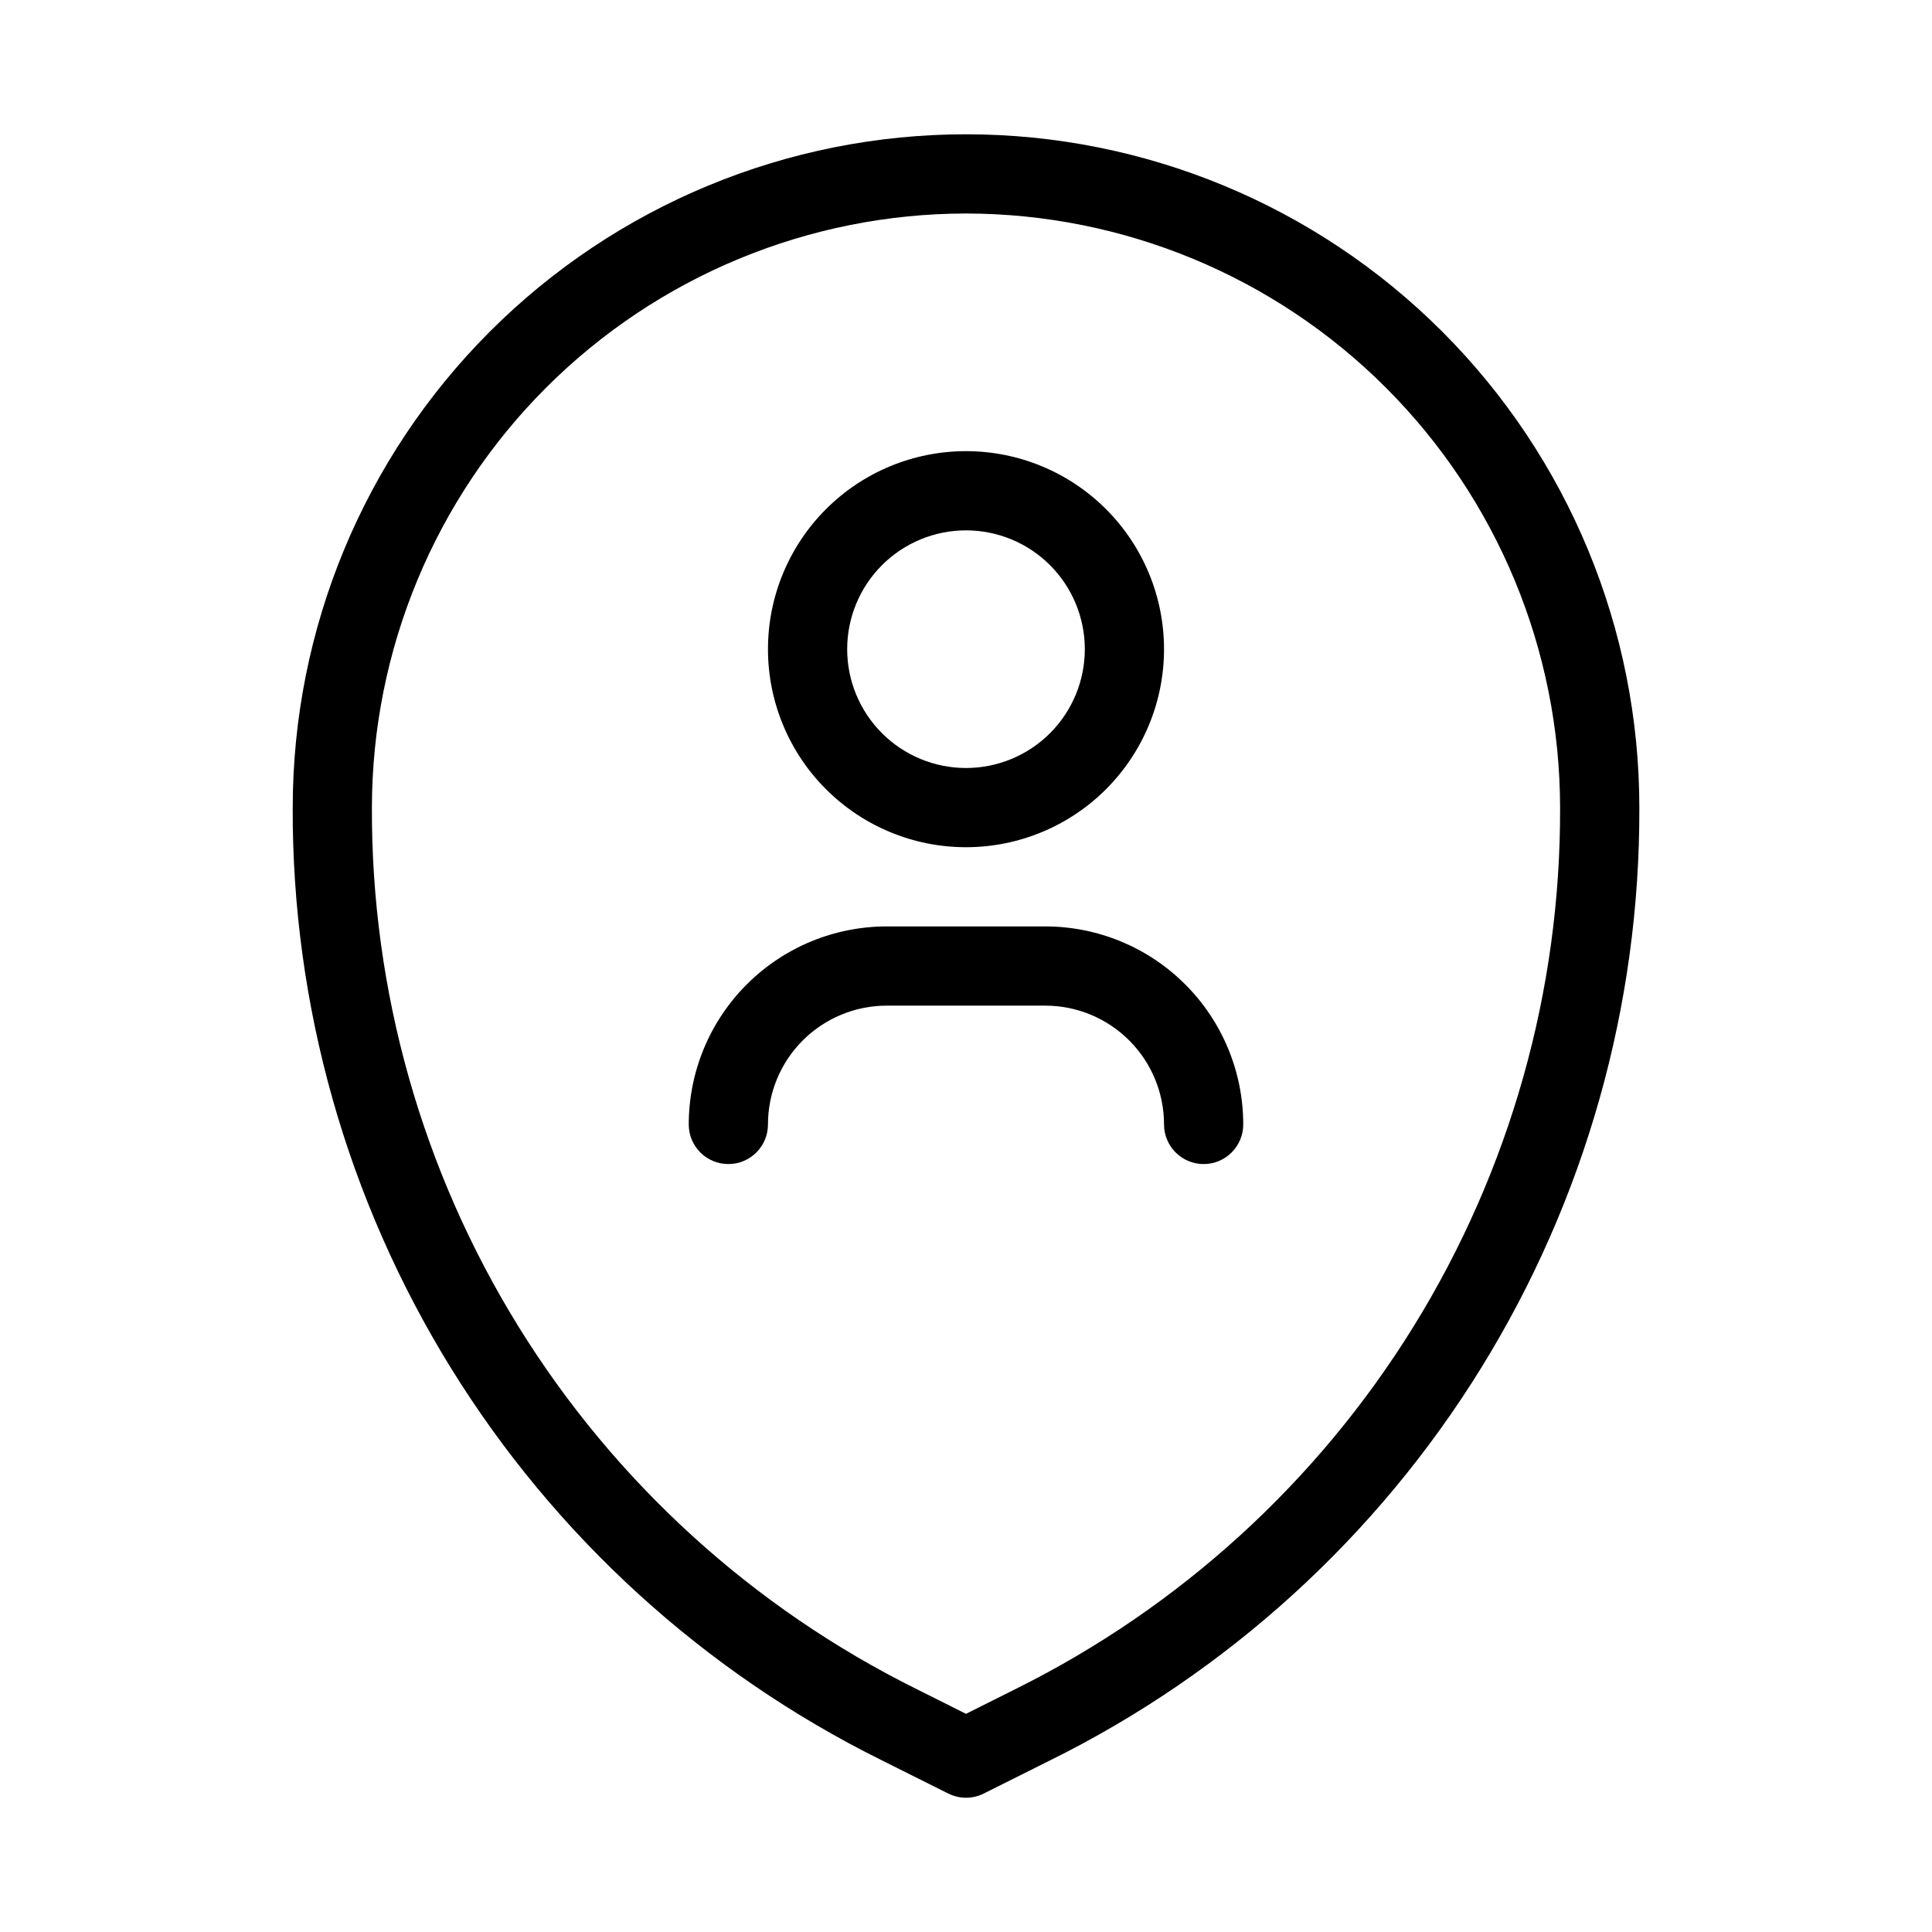 <?xml version="1.0" encoding="UTF-8"?>
<!-- Uploaded to: ICON Repo, www.iconrepo.com, Generator: ICON Repo Mixer Tools -->
<svg fill="#000000" width="800px" height="800px" version="1.1" viewBox="144 144 512 512" xmlns="http://www.w3.org/2000/svg">
 <path d="m221.57 358.02c-0.172 52.449 14.352 103.9 41.926 148.51 27.574 44.617 67.098 80.617 114.09 103.92l17.719 8.859v-0.004c2.957 1.484 6.445 1.484 9.402 0l17.719-8.859v0.004c46.988-23.301 86.512-59.301 114.09-103.92 27.574-44.613 42.102-96.062 41.926-148.51 0-47.324-18.797-92.711-52.262-126.17-33.461-33.461-78.848-52.262-126.17-52.262-47.324 0-92.711 18.801-126.17 52.262-33.465 33.461-52.262 78.848-52.262 126.17zm178.43-157.44c41.742 0.043 81.762 16.645 111.28 46.16 29.516 29.52 46.117 69.539 46.16 111.28 0.164 48.547-13.277 96.168-38.801 137.46-25.523 41.293-62.105 74.613-105.6 96.176l-13.035 6.527-13.035-6.527h-0.004c-43.496-21.562-80.082-54.879-105.61-96.176-25.523-41.297-38.965-88.918-38.797-137.46 0.043-41.742 16.645-81.762 46.16-111.28 29.52-29.516 69.539-46.117 111.28-46.16zm0 167.94c13.918 0 27.266-5.531 37.109-15.371 9.84-9.844 15.371-23.191 15.371-37.109s-5.531-27.27-15.371-37.109c-9.844-9.844-23.191-15.371-37.109-15.371-13.922 0-27.27 5.527-37.109 15.371-9.844 9.84-15.371 23.191-15.371 37.109s5.527 27.266 15.371 37.109c9.84 9.84 23.188 15.371 37.109 15.371zm0-83.969c8.352 0 16.359 3.316 22.266 9.223 5.902 5.906 9.223 13.914 9.223 22.266s-3.32 16.359-9.223 22.266c-5.906 5.902-13.914 9.223-22.266 9.223s-16.363-3.32-22.266-9.223c-5.906-5.906-9.223-13.914-9.223-22.266s3.316-16.359 9.223-22.266c5.902-5.906 13.914-9.223 22.266-9.223zm-73.473 157.44c0-13.922 5.527-27.27 15.371-37.109 9.84-9.844 23.188-15.371 37.109-15.371h41.984c13.918 0 27.266 5.527 37.109 15.371 9.84 9.84 15.371 23.188 15.371 37.109 0 5.797-4.699 10.496-10.496 10.496-5.797 0-10.496-4.699-10.496-10.496 0-8.352-3.32-16.363-9.223-22.266-5.906-5.906-13.918-9.223-22.266-9.223h-41.984c-8.352 0-16.363 3.316-22.266 9.223-5.906 5.902-9.223 13.914-9.223 22.266 0 5.797-4.699 10.496-10.496 10.496-5.797 0-10.496-4.699-10.496-10.496z"/>
</svg>